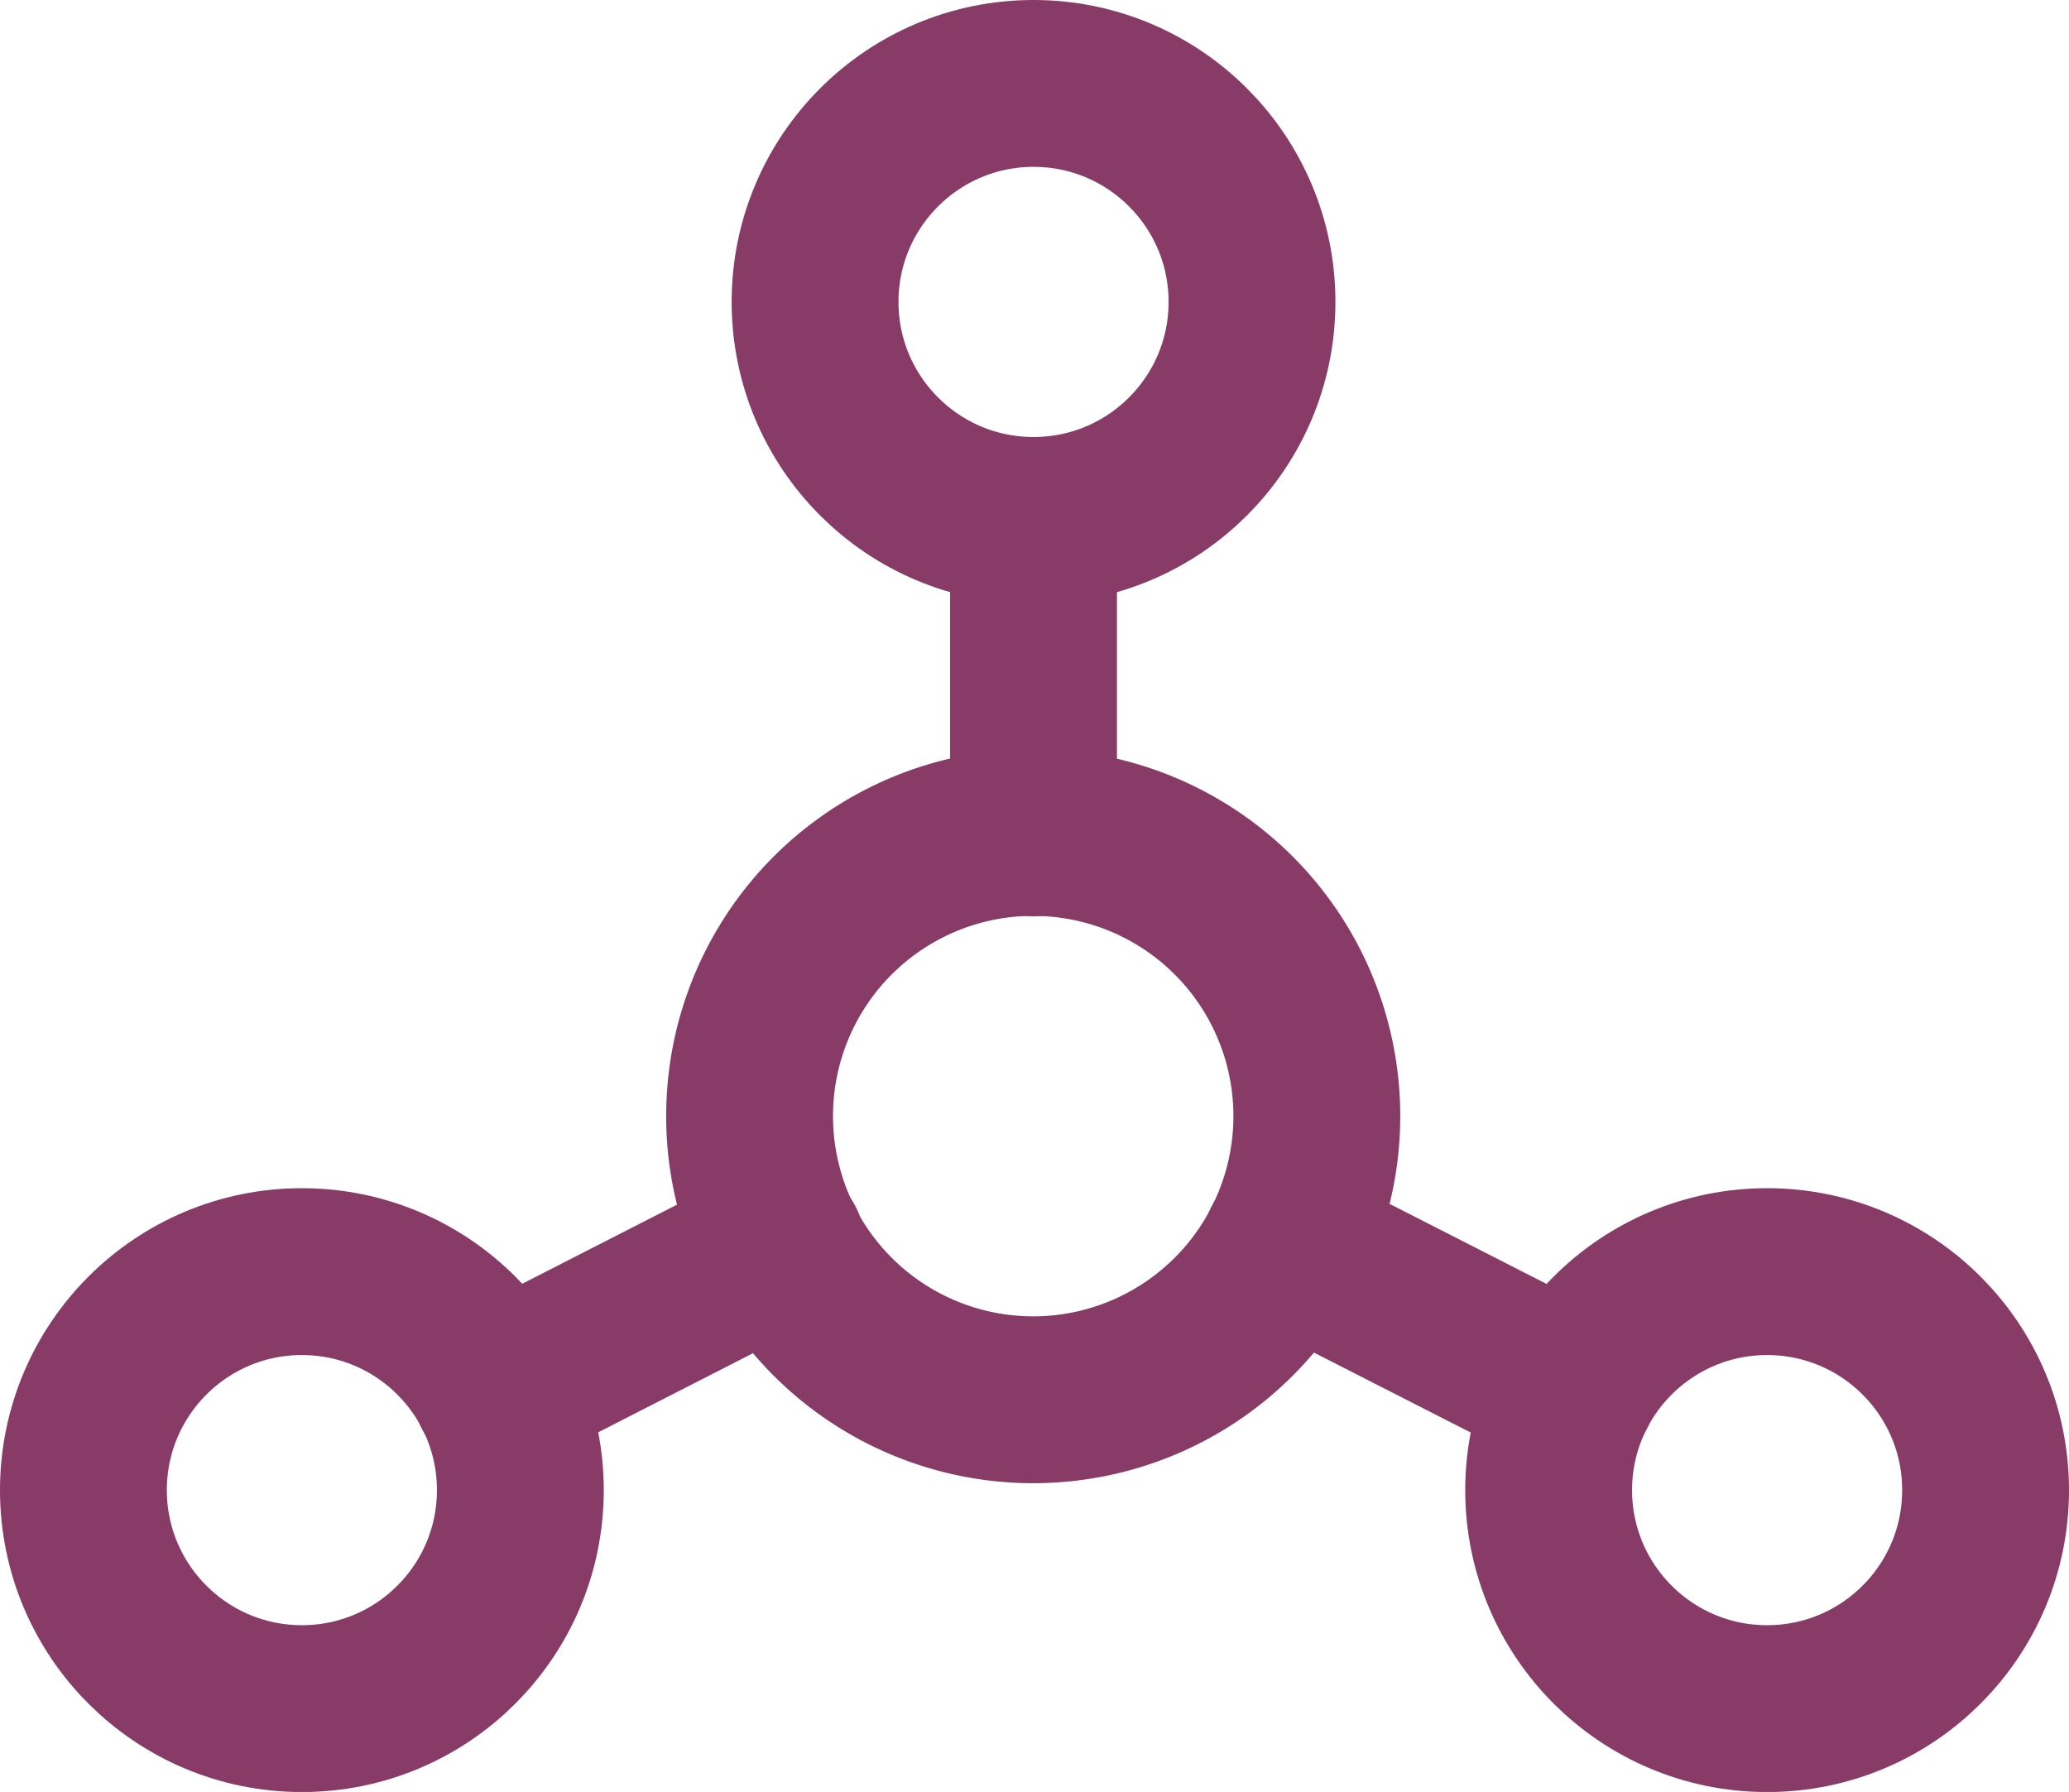 <svg xmlns="http://www.w3.org/2000/svg" width="24.803" height="21.479" viewBox="0 0 24.803 21.479"><g data-name="Sulphites - Plum" transform="translate(-409.561 -640.188)" fill="none" stroke="#893b67" stroke-linecap="round" stroke-linejoin="round" stroke-width="2"><path data-name="Path 4046" d="M425.347 653.566a3.4 3.4 0 1 1-3.4-3.4 3.4 3.4 0 0 1 3.4 3.4"/><circle data-name="Ellipse 198" cx="2.619" cy="2.619" r="2.619" transform="translate(419.332 641.188)"/><circle data-name="Ellipse 199" cx="2.619" cy="2.619" r="2.619" transform="translate(410.561 655.43)"/><circle data-name="Ellipse 200" cx="2.619" cy="2.619" r="2.619" transform="translate(428.126 655.43)"/><path data-name="Line 466" d="m415.509 656.858 3.421-1.748"/><path data-name="Line 467" d="M421.951 646.426v3.745"/><path data-name="Line 468" d="m428.413 656.859-3.438-1.753"/></g></svg>